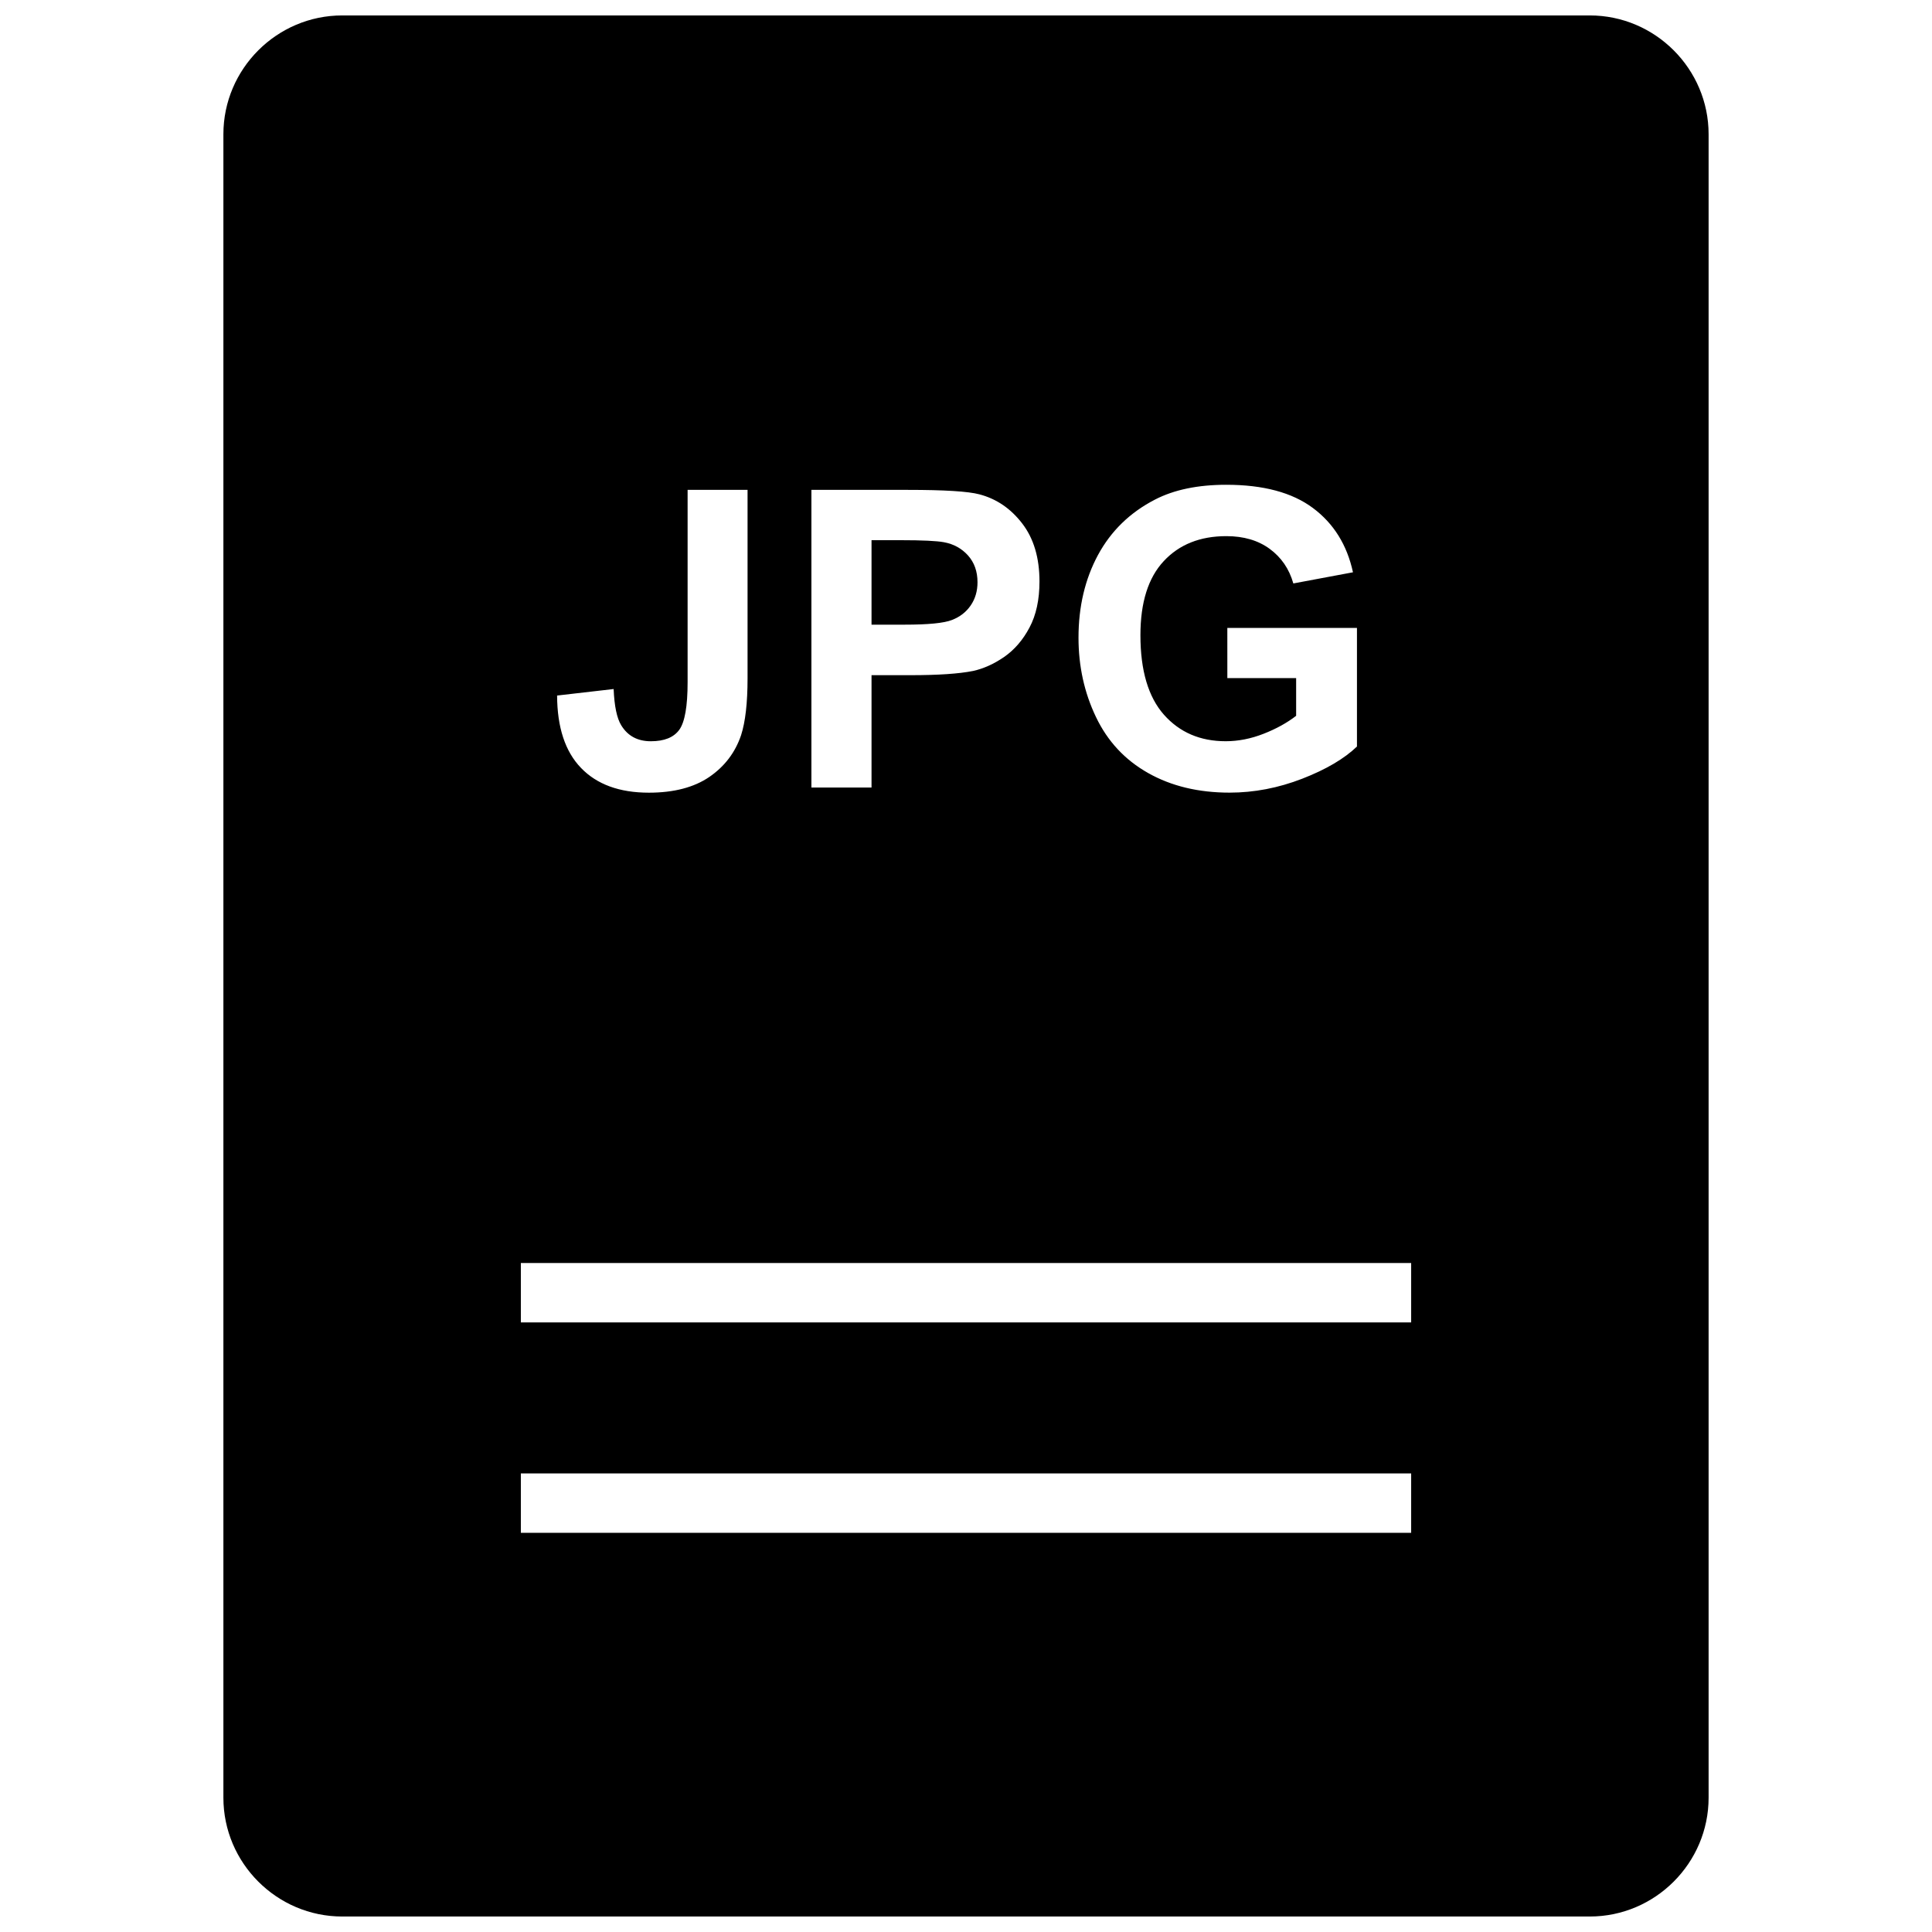 <?xml version="1.0" encoding="UTF-8"?>
<!-- Uploaded to: SVG Repo, www.svgrepo.com, Generator: SVG Repo Mixer Tools -->
<svg width="800px" height="800px" version="1.1" viewBox="144 144 512 512" xmlns="http://www.w3.org/2000/svg">
 <defs>
  <clipPath id="a">
   <path d="m203 148.09h394v503.81h-394z"/>
  </clipPath>
 </defs>
 <path d="m396.28 308.3c2.125-0.82 3.777-2.109 4.977-3.871 1.195-1.746 1.793-3.793 1.793-6.125 0-2.883-0.852-5.242-2.519-7.102-1.684-1.875-3.824-3.039-6.406-3.512-1.891-0.348-5.715-0.535-11.461-0.535h-7.699v22.387h8.723c6.281 0.004 10.484-0.406 12.594-1.242z"/>
 <g clip-path="url(#a)">
  <path d="m565.31 148.09h-330.62c-17.32 0-31.488 14.168-31.488 31.488v440.83c0 17.32 14.168 31.488 31.488 31.488h330.62c17.32 0 31.488-14.168 31.488-31.488v-440.83c0-17.32-14.172-31.488-31.488-31.488zm-130.33 142.99c3.449-6.375 8.484-11.273 15.113-14.688 5.055-2.613 11.352-3.922 18.879-3.922 9.809 0 17.461 2.047 22.969 6.156 5.512 4.109 9.035 9.793 10.613 17.035l-15.805 2.957c-1.102-3.871-3.195-6.91-6.266-9.164-3.07-2.25-6.894-3.371-11.492-3.371-6.941 0-12.484 2.203-16.594 6.629-4.109 4.394-6.172 10.941-6.172 19.633 0 9.367 2.094 16.391 6.234 21.066 4.172 4.691 9.621 7.023 16.359 7.023 3.352 0 6.676-0.66 10.027-1.969 3.352-1.309 6.234-2.898 8.645-4.769v-9.996h-18.23l-0.004-13.289h34.352v31.426c-3.352 3.227-8.188 6.078-14.516 8.535s-12.77 3.684-19.254 3.684c-8.234 0-15.43-1.73-21.57-5.195-6.141-3.465-10.754-8.406-13.824-14.848-3.086-6.438-4.629-13.445-4.629-21.02 0-8.219 1.719-15.508 5.164-21.914zm-75.949-17.258h25.566c9.684 0 15.996 0.395 18.941 1.18 4.519 1.18 8.297 3.746 11.352 7.715s4.582 9.086 4.582 15.383c0 4.832-0.883 8.895-2.644 12.203-1.746 3.305-3.984 5.887-6.691 7.777-2.723 1.875-5.481 3.117-8.266 3.731-3.793 0.754-9.305 1.117-16.516 1.117h-10.391v29.773h-15.934zm-52.41 52.777c0.188 4.519 0.852 7.715 2 9.59 1.715 2.832 4.328 4.25 7.856 4.25 3.559 0 6.062-1.008 7.543-3.039 1.465-2.031 2.203-6.234 2.203-12.609v-50.969h15.887v49.941c0 6.535-0.582 11.539-1.715 15.066-1.559 4.598-4.344 8.266-8.391 11.051-4.062 2.785-9.414 4.188-16.043 4.188-7.793 0-13.777-2.188-17.98-6.551-4.203-4.344-6.312-10.754-6.344-19.191zm211.35 223.61h-235.94v-15.742h235.94zm0-55.75h-235.94v-15.742h235.94z"/>
 </g>
</svg>